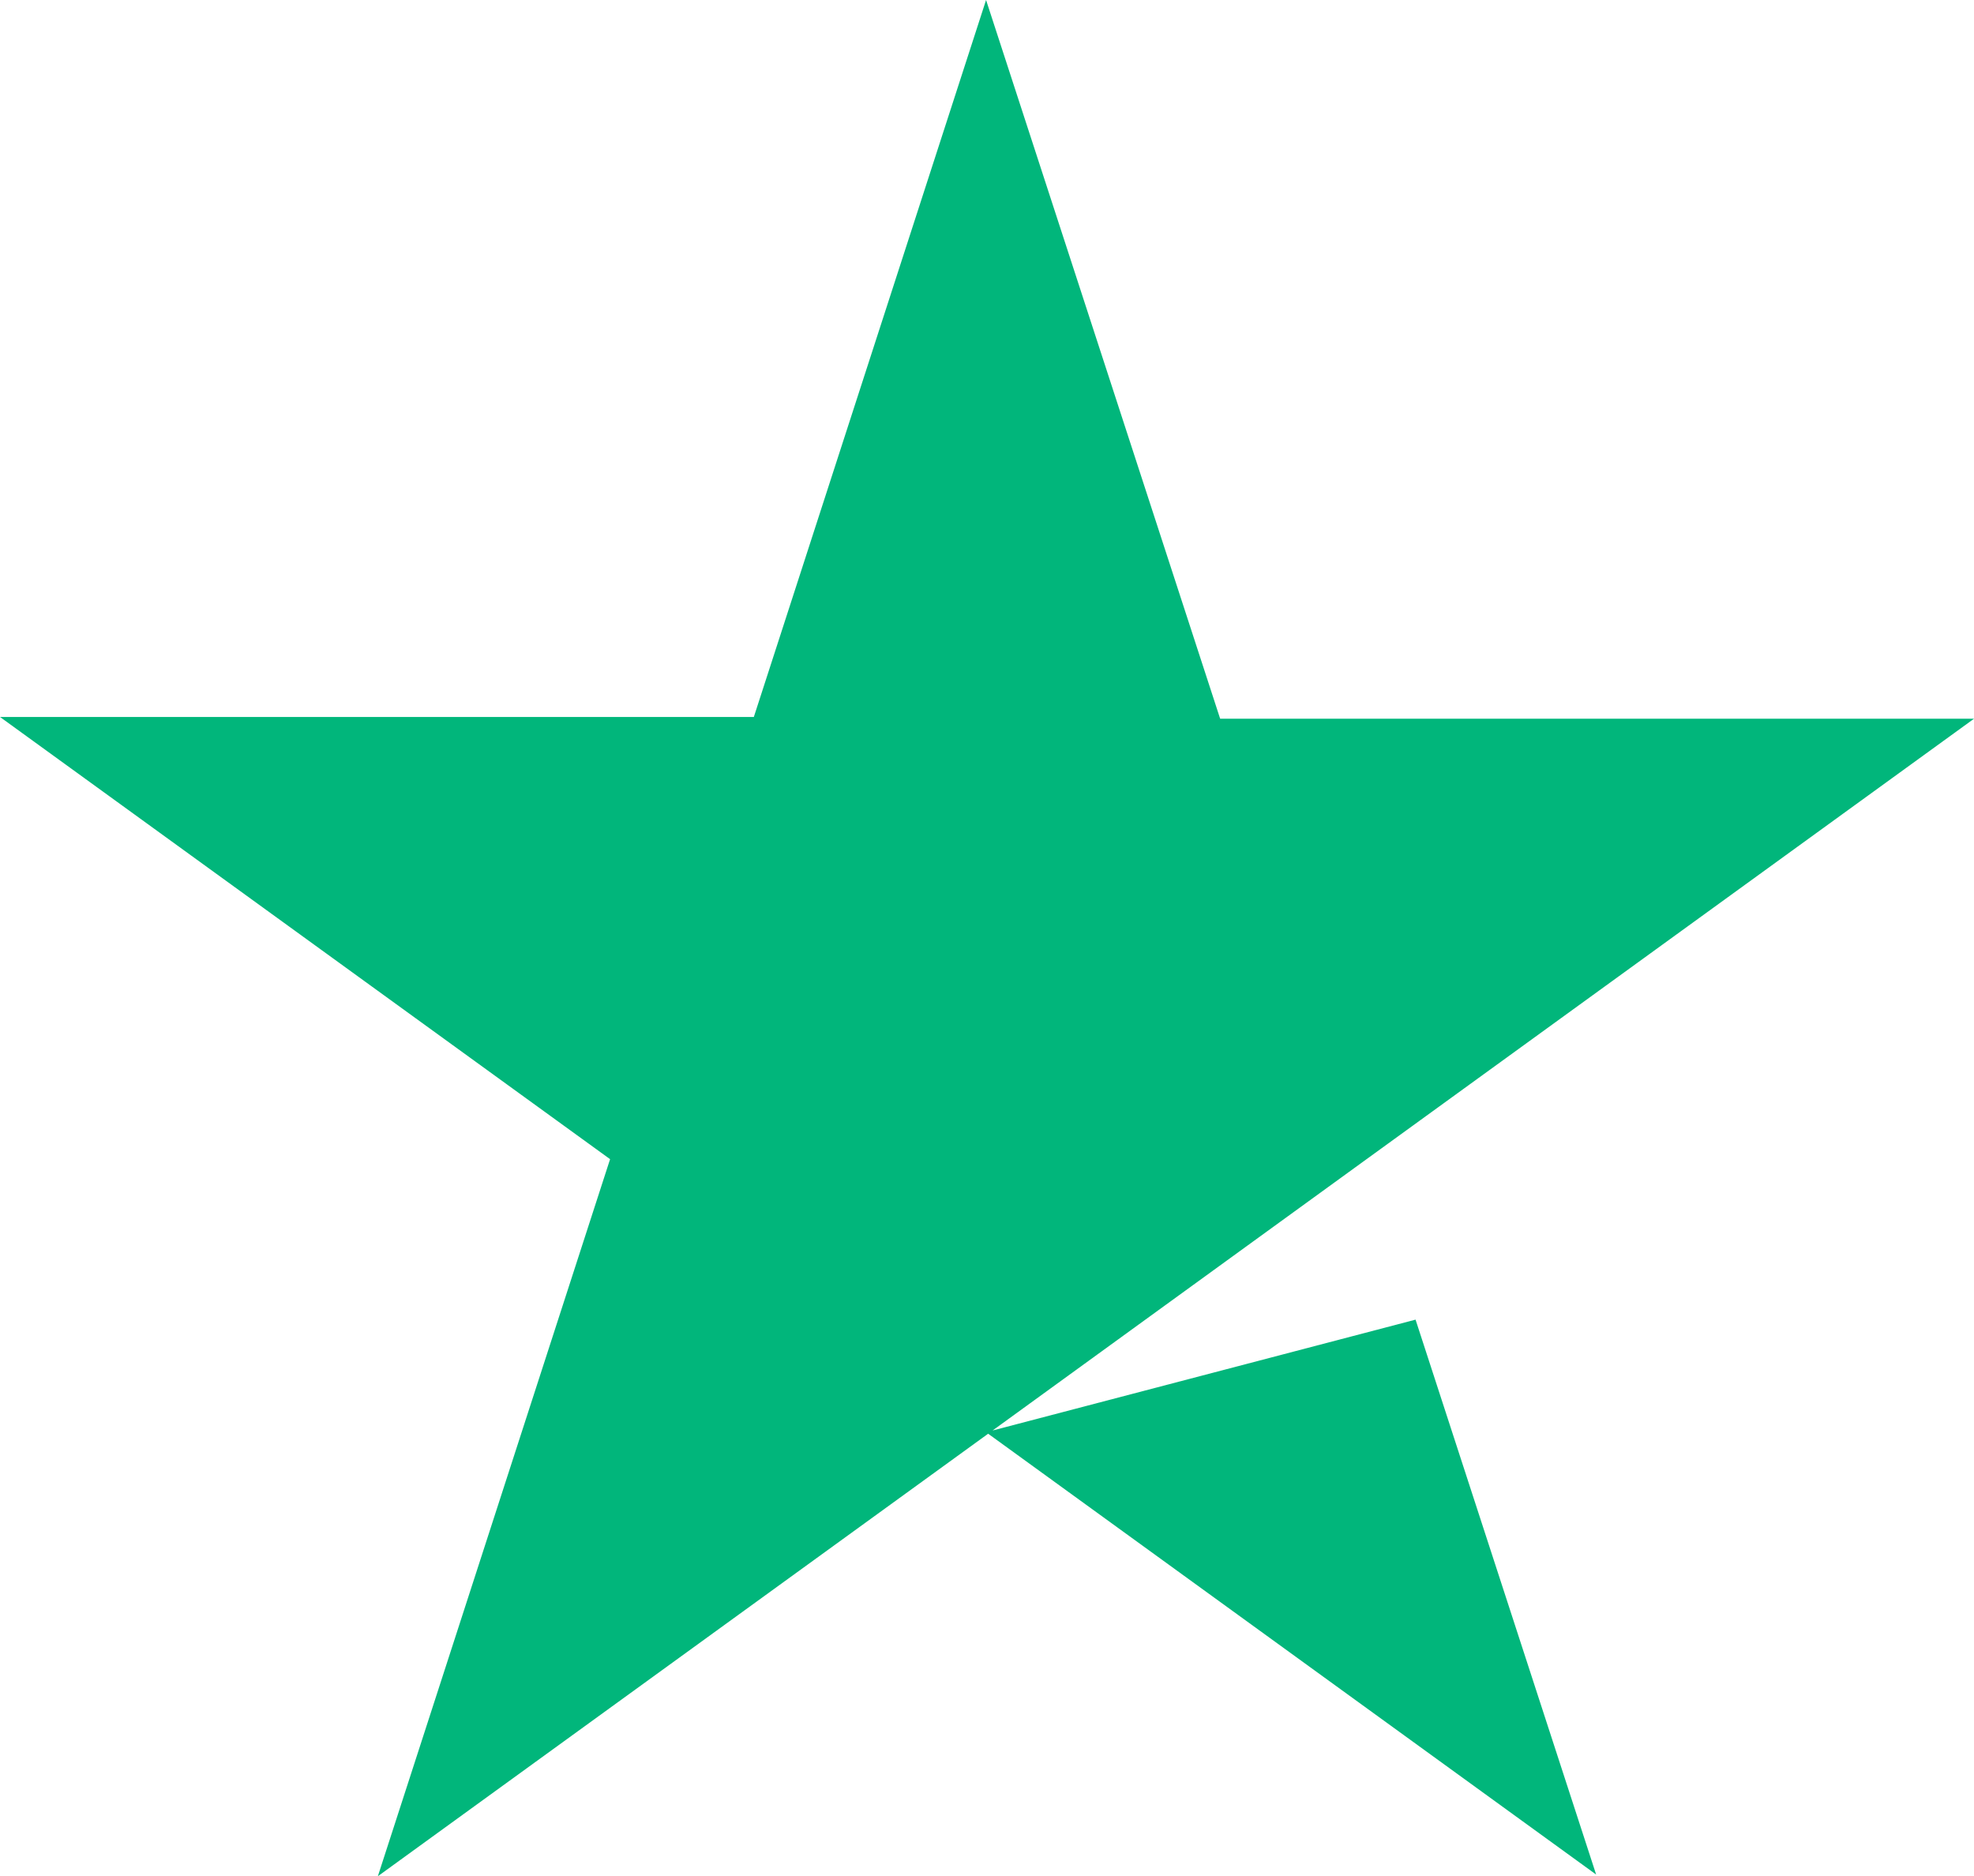 <svg xmlns="http://www.w3.org/2000/svg" width="41.209" height="39.17" viewBox="0 0 41.209 39.17"><defs><style>.a{fill:#01b67b;}</style></defs><path class="a" d="M20.585,29.9l12.736,9.235L29.551,27.55ZM15.737,14.968H0L12.736,24.2,7.888,39.17l12.736-9.235,7.849-5.695,12.736-9.235H25.472L20.585,0Z"></path></svg>